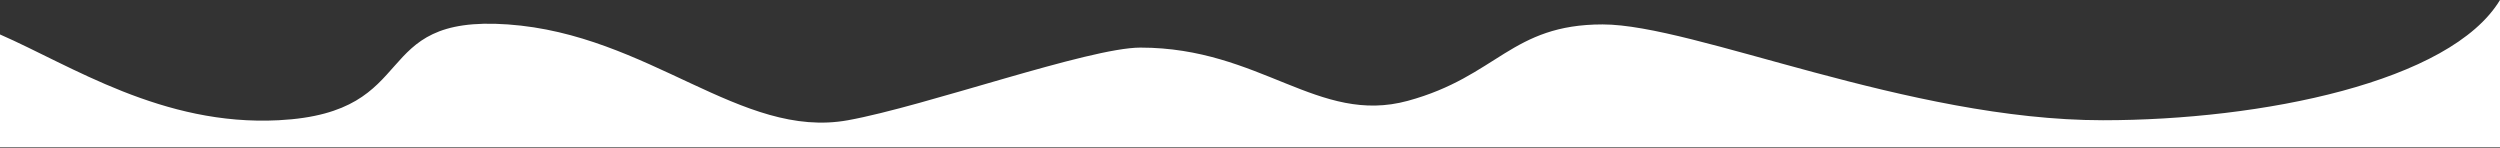 <?xml version="1.0" encoding="UTF-8"?> <svg xmlns="http://www.w3.org/2000/svg" viewBox="0 0 2011.00 118.89" data-guides="{&quot;vertical&quot;:[],&quot;horizontal&quot;:[]}"><rect x="0" y="0" width="2011.00" height="118.89" fill="#333333" stroke="none"/><path fill="#ffffff" stroke="none" fill-opacity="1" stroke-width="1" stroke-opacity="1" id="tSvg174971fa2ad" title="Path 1" d="M224.172 96.721C130.675 101.558 57.26 52.727 0 27.707C0 57.932 0 88.158 0 118.383C670.333 118.383 1340.667 118.383 2011 118.383C2011 78.922 2011 39.461 2011 0C1971.203 65.992 1819.068 96.721 1691.618 96.721C1534.949 96.721 1362.664 19.646 1289.116 19.646C1215.567 19.646 1204.484 61.458 1132.447 81.105C1060.41 100.751 1014.064 38.286 917.342 38.286C876.034 38.286 744.492 85.408 682.088 96.721C595.945 112.338 522.397 27.707 408.547 19.646C294.698 11.586 341.044 90.676 224.172 96.721Z"></path><defs></defs></svg> 
